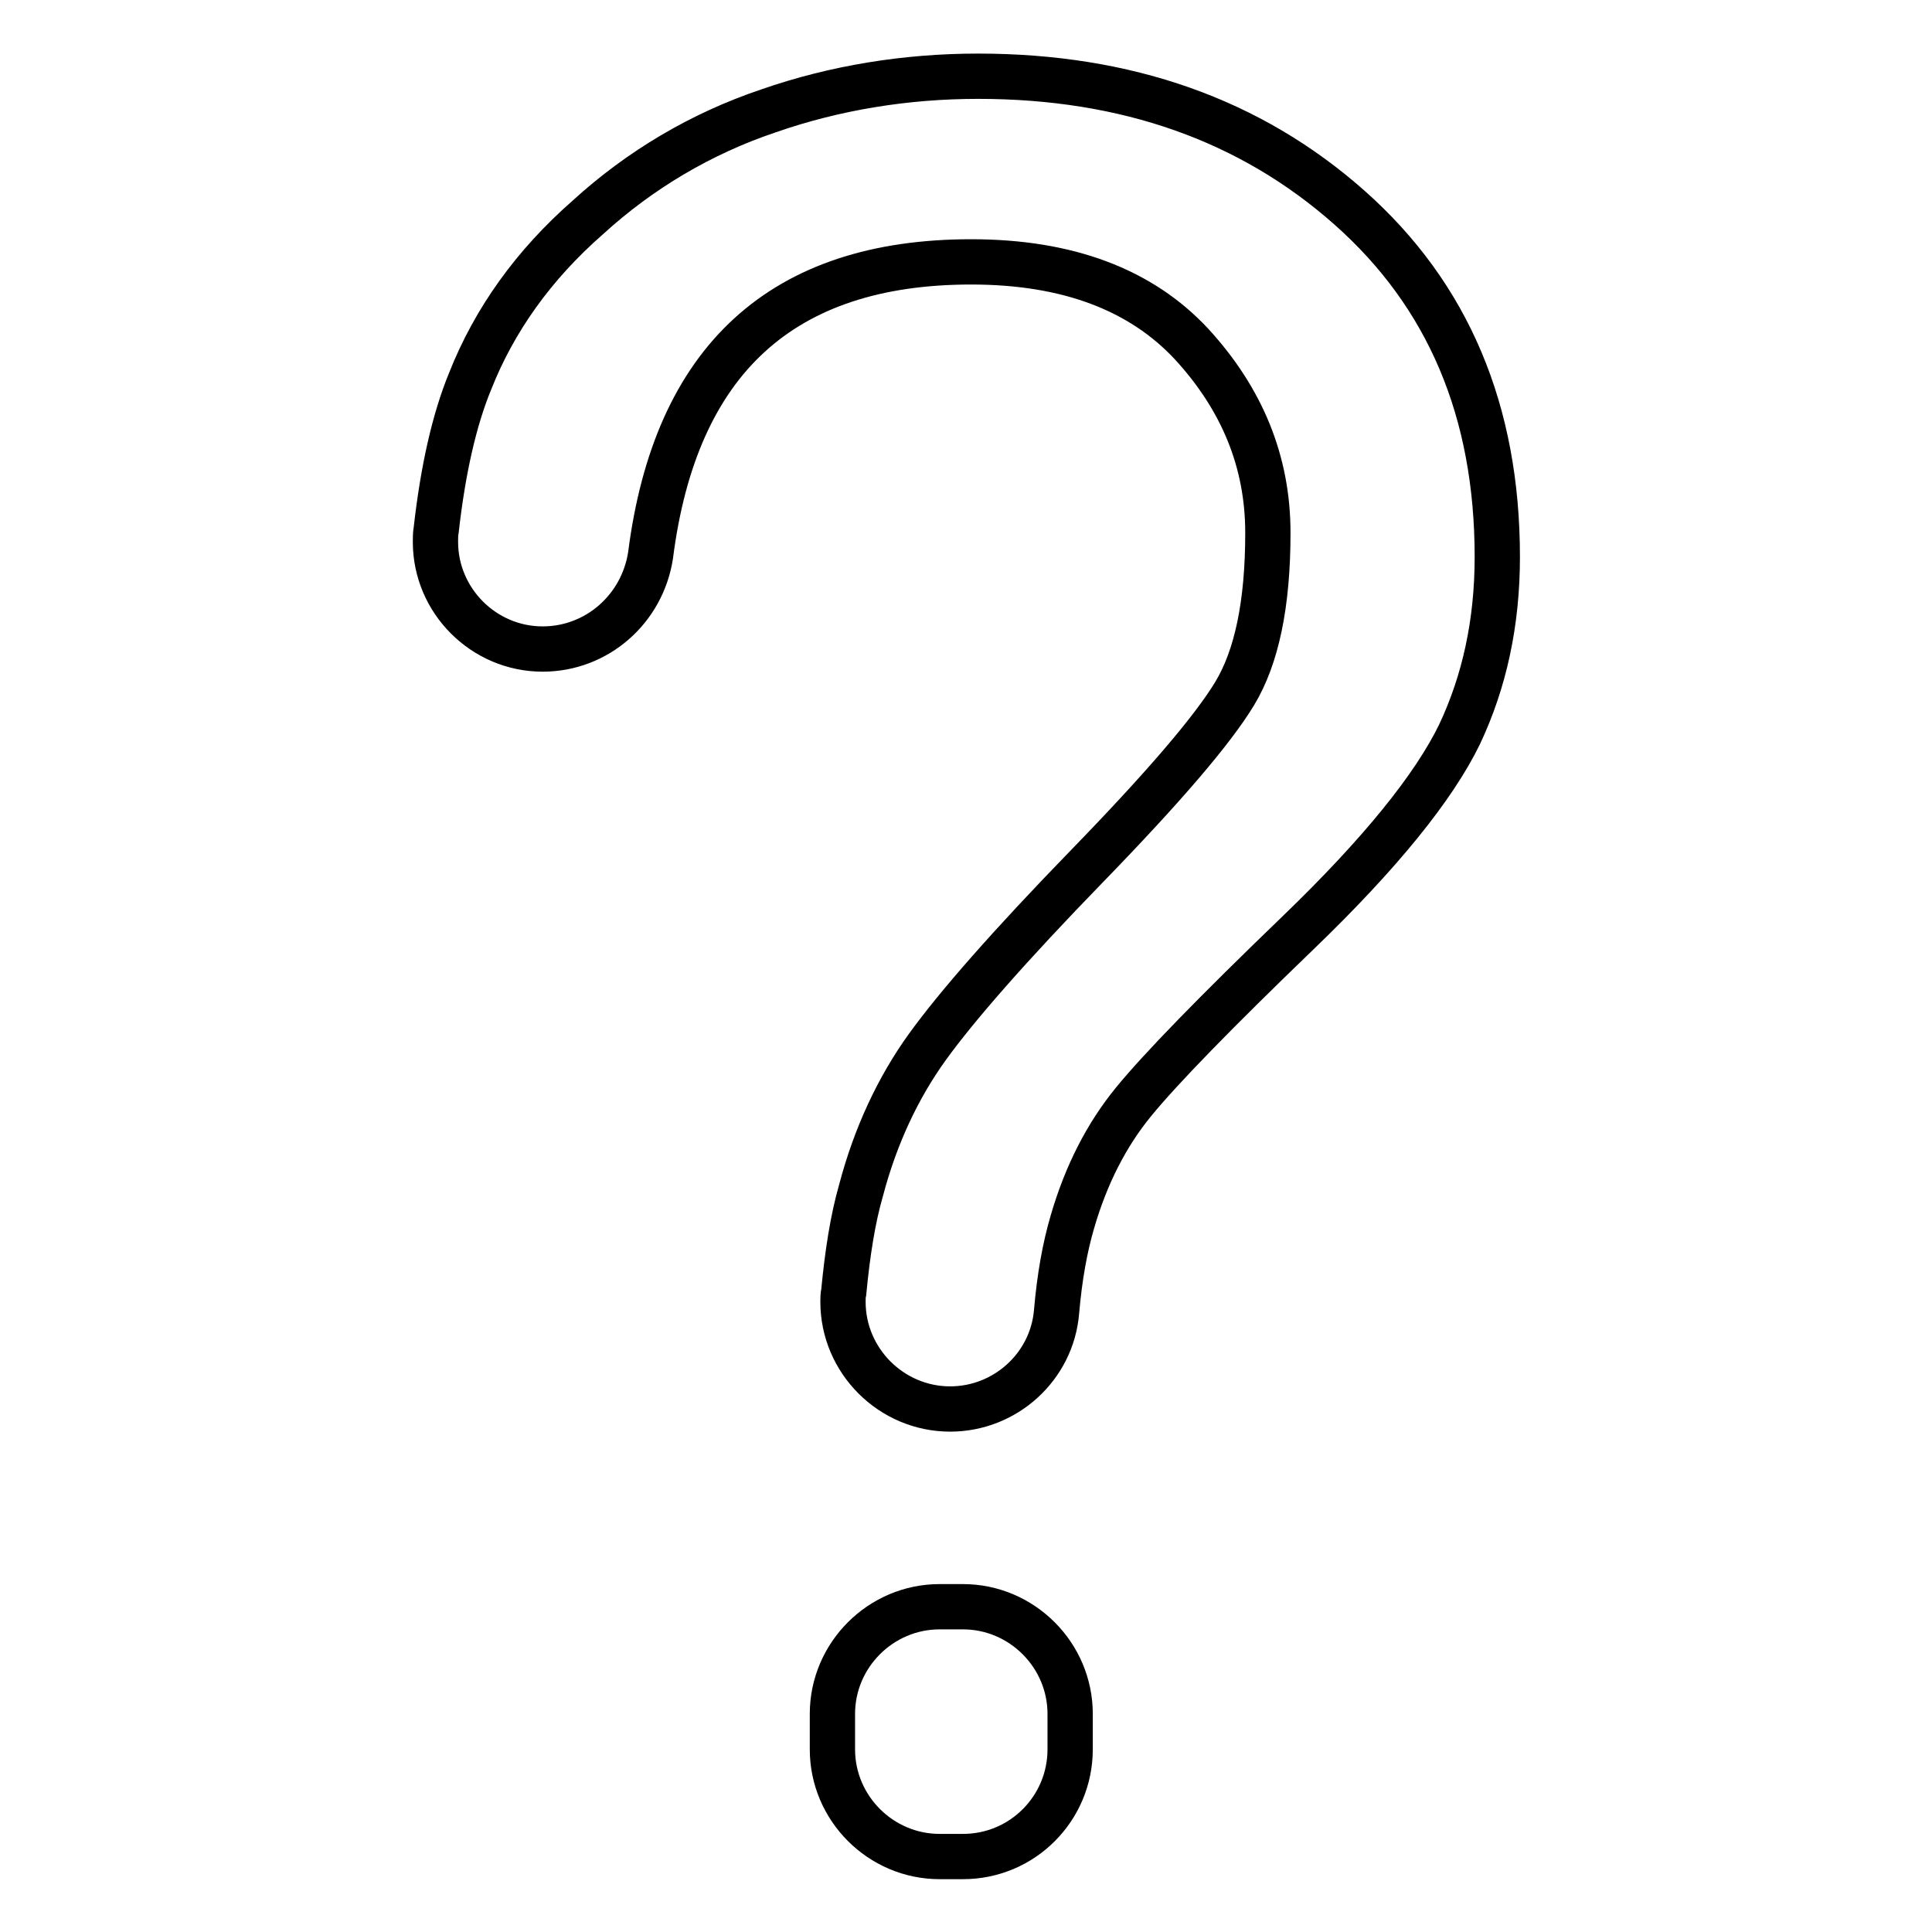 <?xml version="1.0" encoding="utf-8"?>
<!-- Svg Vector Icons : http://www.onlinewebfonts.com/icon -->
<!DOCTYPE svg PUBLIC "-//W3C//DTD SVG 1.1//EN" "http://www.w3.org/Graphics/SVG/1.1/DTD/svg11.dtd">
<svg version="1.1" xmlns="http://www.w3.org/2000/svg" xmlns:xlink="http://www.w3.org/1999/xlink" x="0px" y="0px" viewBox="0 0 256 256" enable-background="new 0 0 256 256" xml:space="preserve">
<g> <path stroke-width="6" fill-opacity="0" stroke="#000000"  d="M71.9,86c-7.8,0-14.2-6.4-14.2-14.2c0-0.5,0-1.1,0.1-1.6c0.9-8,2.4-14.6,4.5-19.7 c3.2-8.1,8.4-15.4,15.6-21.7c6.9-6.3,15-11.1,23.9-14.1c8.9-3.1,18.3-4.6,27.8-4.6c19.7,0,36.1,5.8,49.2,17.4 c13.1,11.6,19.6,27,19.6,46.3c0,8.7-1.7,16.5-5,23.5c-3.4,7-10.5,15.8-21.4,26.3c-10.9,10.5-18.2,18-21.8,22.4s-6.3,9.7-8.1,15.9 c-1,3.4-1.7,7.3-2.1,11.9c-0.6,7.3-6.8,12.9-14.1,12.9c-7.8,0-14.2-6.4-14.2-14.2c0-0.4,0-0.9,0.1-1.3c0.5-5.2,1.2-9.7,2.3-13.5 c1.9-7.2,4.9-13.6,8.8-19c3.9-5.4,10.9-13.4,21.1-23.9c10.2-10.5,16.7-18.1,19.6-22.9c2.9-4.8,4.4-11.8,4.4-21.3 c0-9.4-3.4-17.7-10.1-25c-6.7-7.2-16.4-10.9-29.2-10.9c-25.1,0-39.2,13-42.5,38.9C85.1,80.7,79.1,86,71.9,86L71.9,86z M127.6,246 h-3.1c-7.8,0-14.2-6.4-14.2-14.2c0,0,0,0,0,0v-4.7c0-7.8,6.4-14.2,14.2-14.2c0,0,0,0,0,0h3.1c7.8,0,14.2,6.4,14.2,14.2c0,0,0,0,0,0 v4.7C141.8,239.6,135.5,246,127.6,246C127.6,246,127.6,246,127.6,246L127.6,246z"/></g>
</svg>